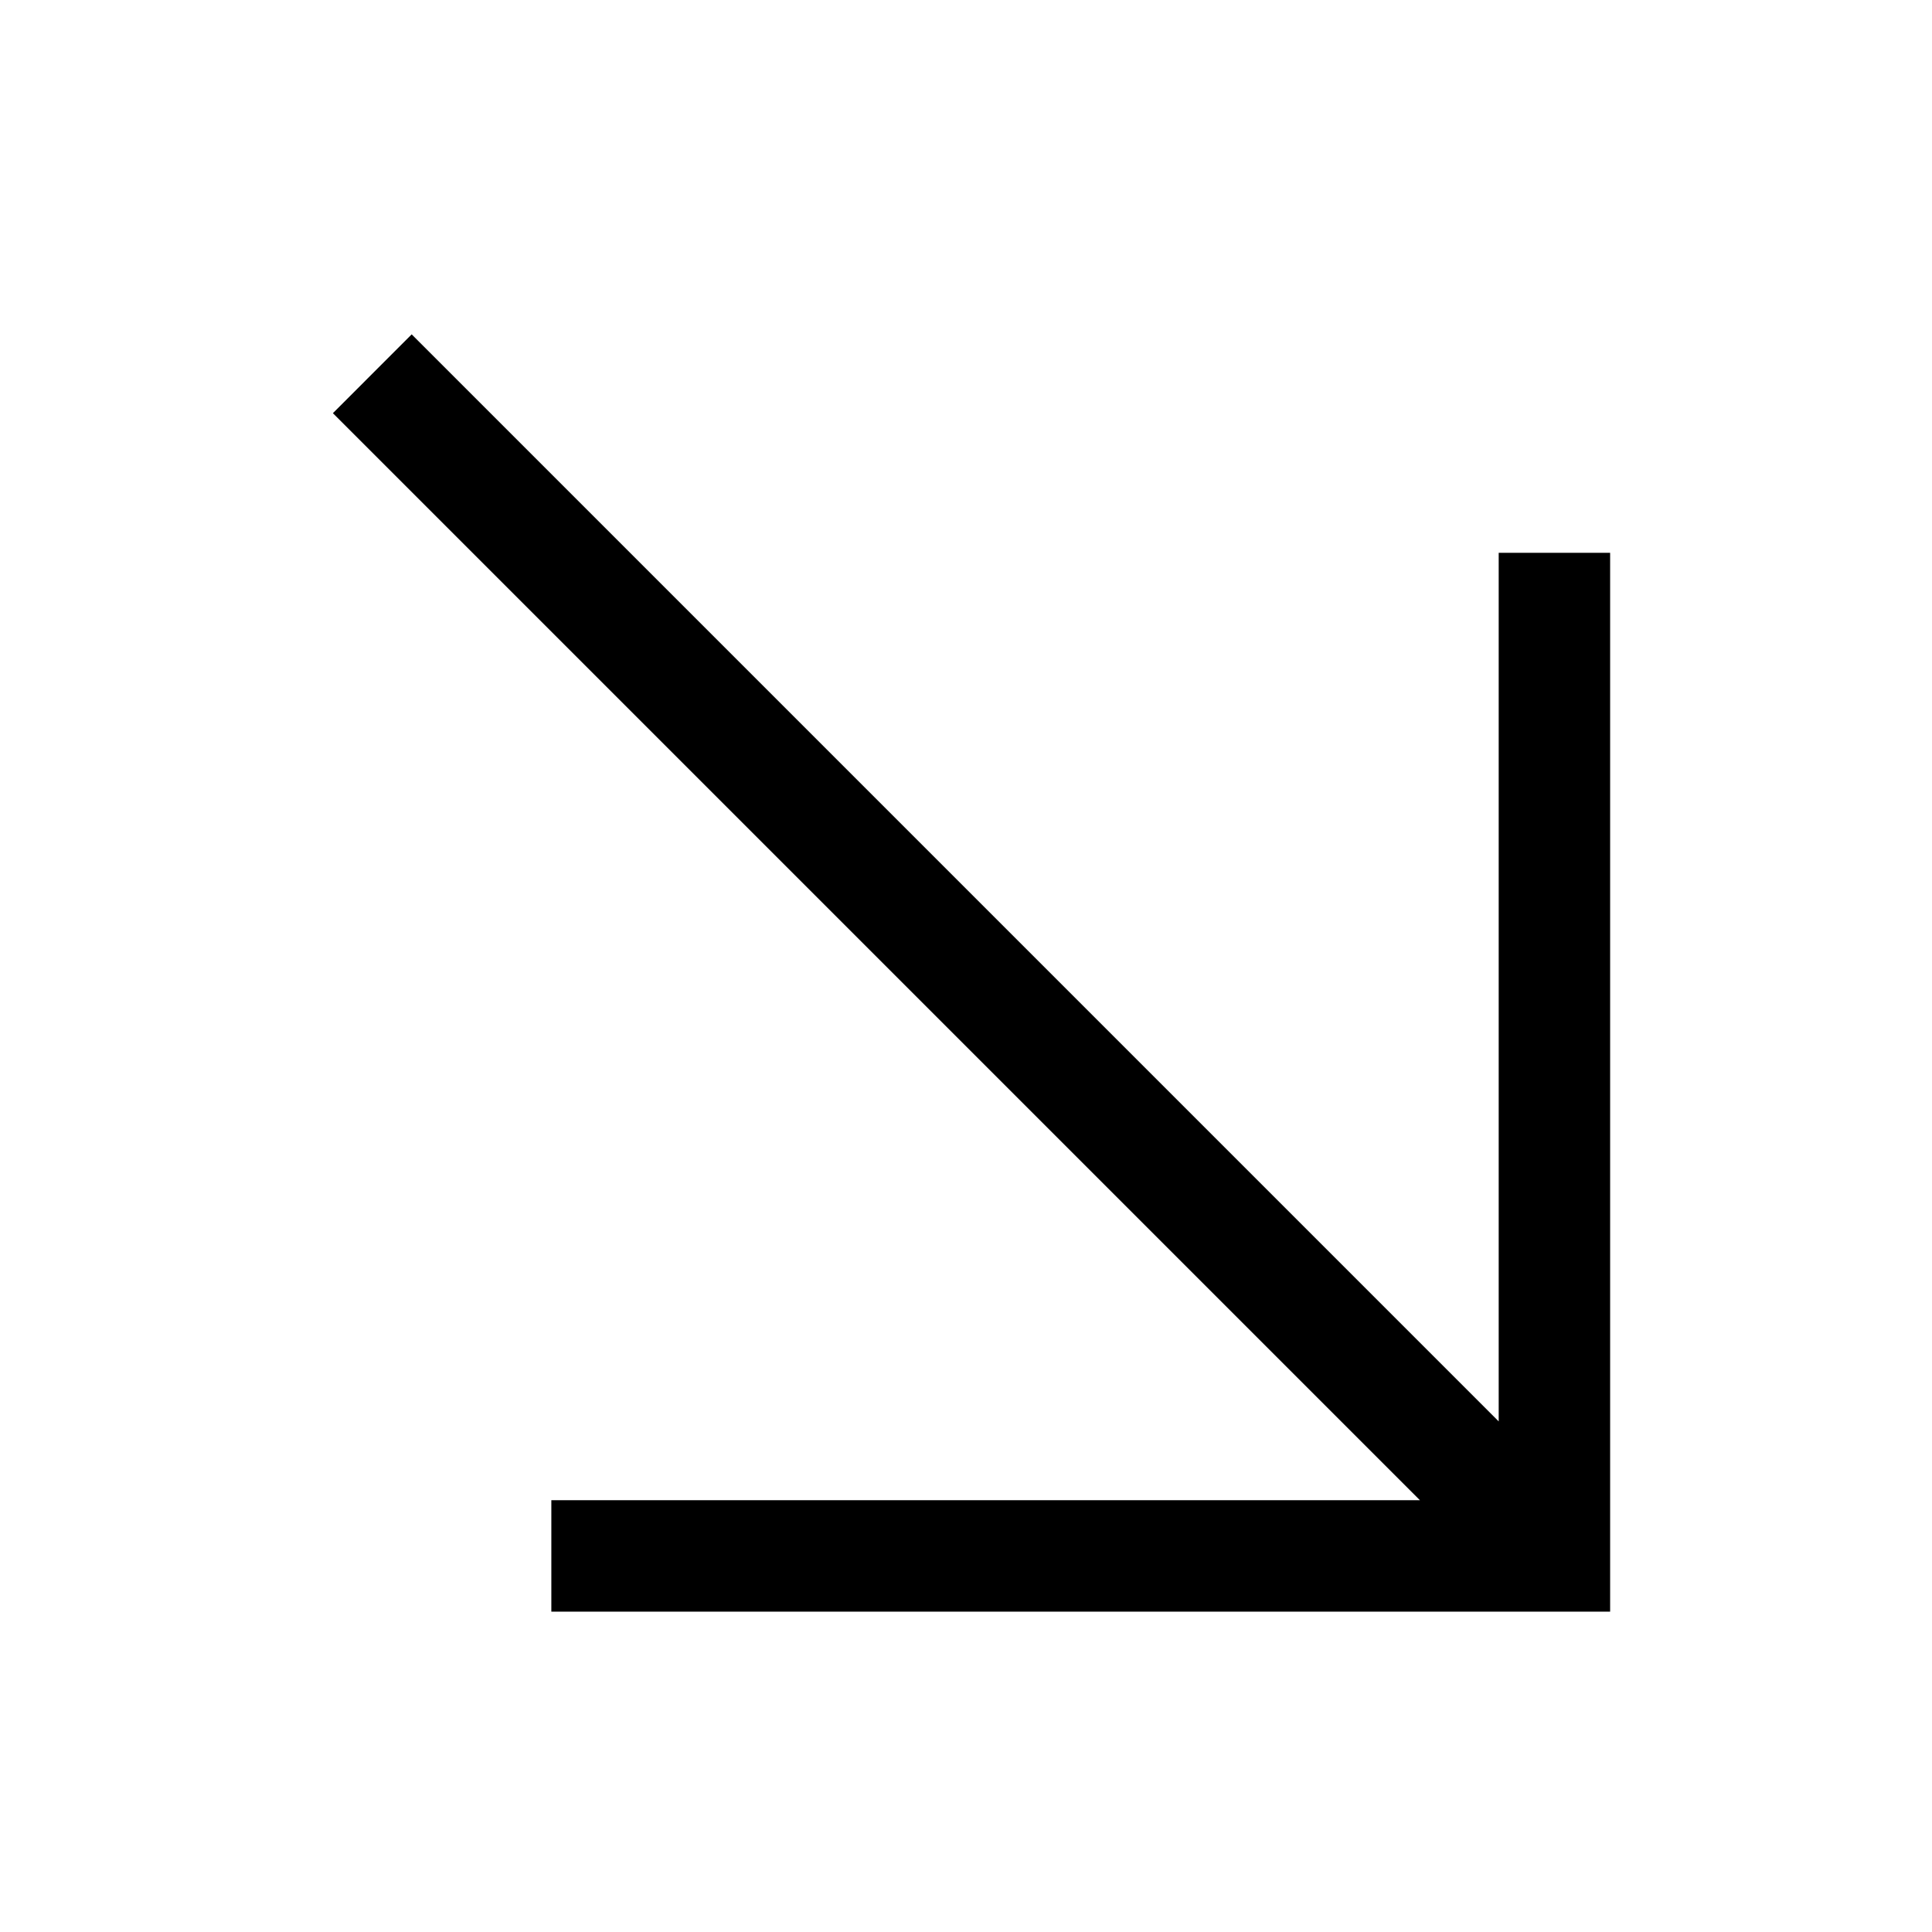 <?xml version="1.0" encoding="UTF-8"?>
<!-- Uploaded to: SVG Repo, www.svgrepo.com, Generator: SVG Repo Mixer Tools -->
<svg fill="#000000" width="800px" height="800px" version="1.1" viewBox="144 144 512 512" xmlns="http://www.w3.org/2000/svg">
 <path d="m253.1 232.61-20.879 20.887 288.07 288.07h-230.18v29.539h280.59v-280.6h-29.531v230.18l-288.07-288.08"/>
</svg>